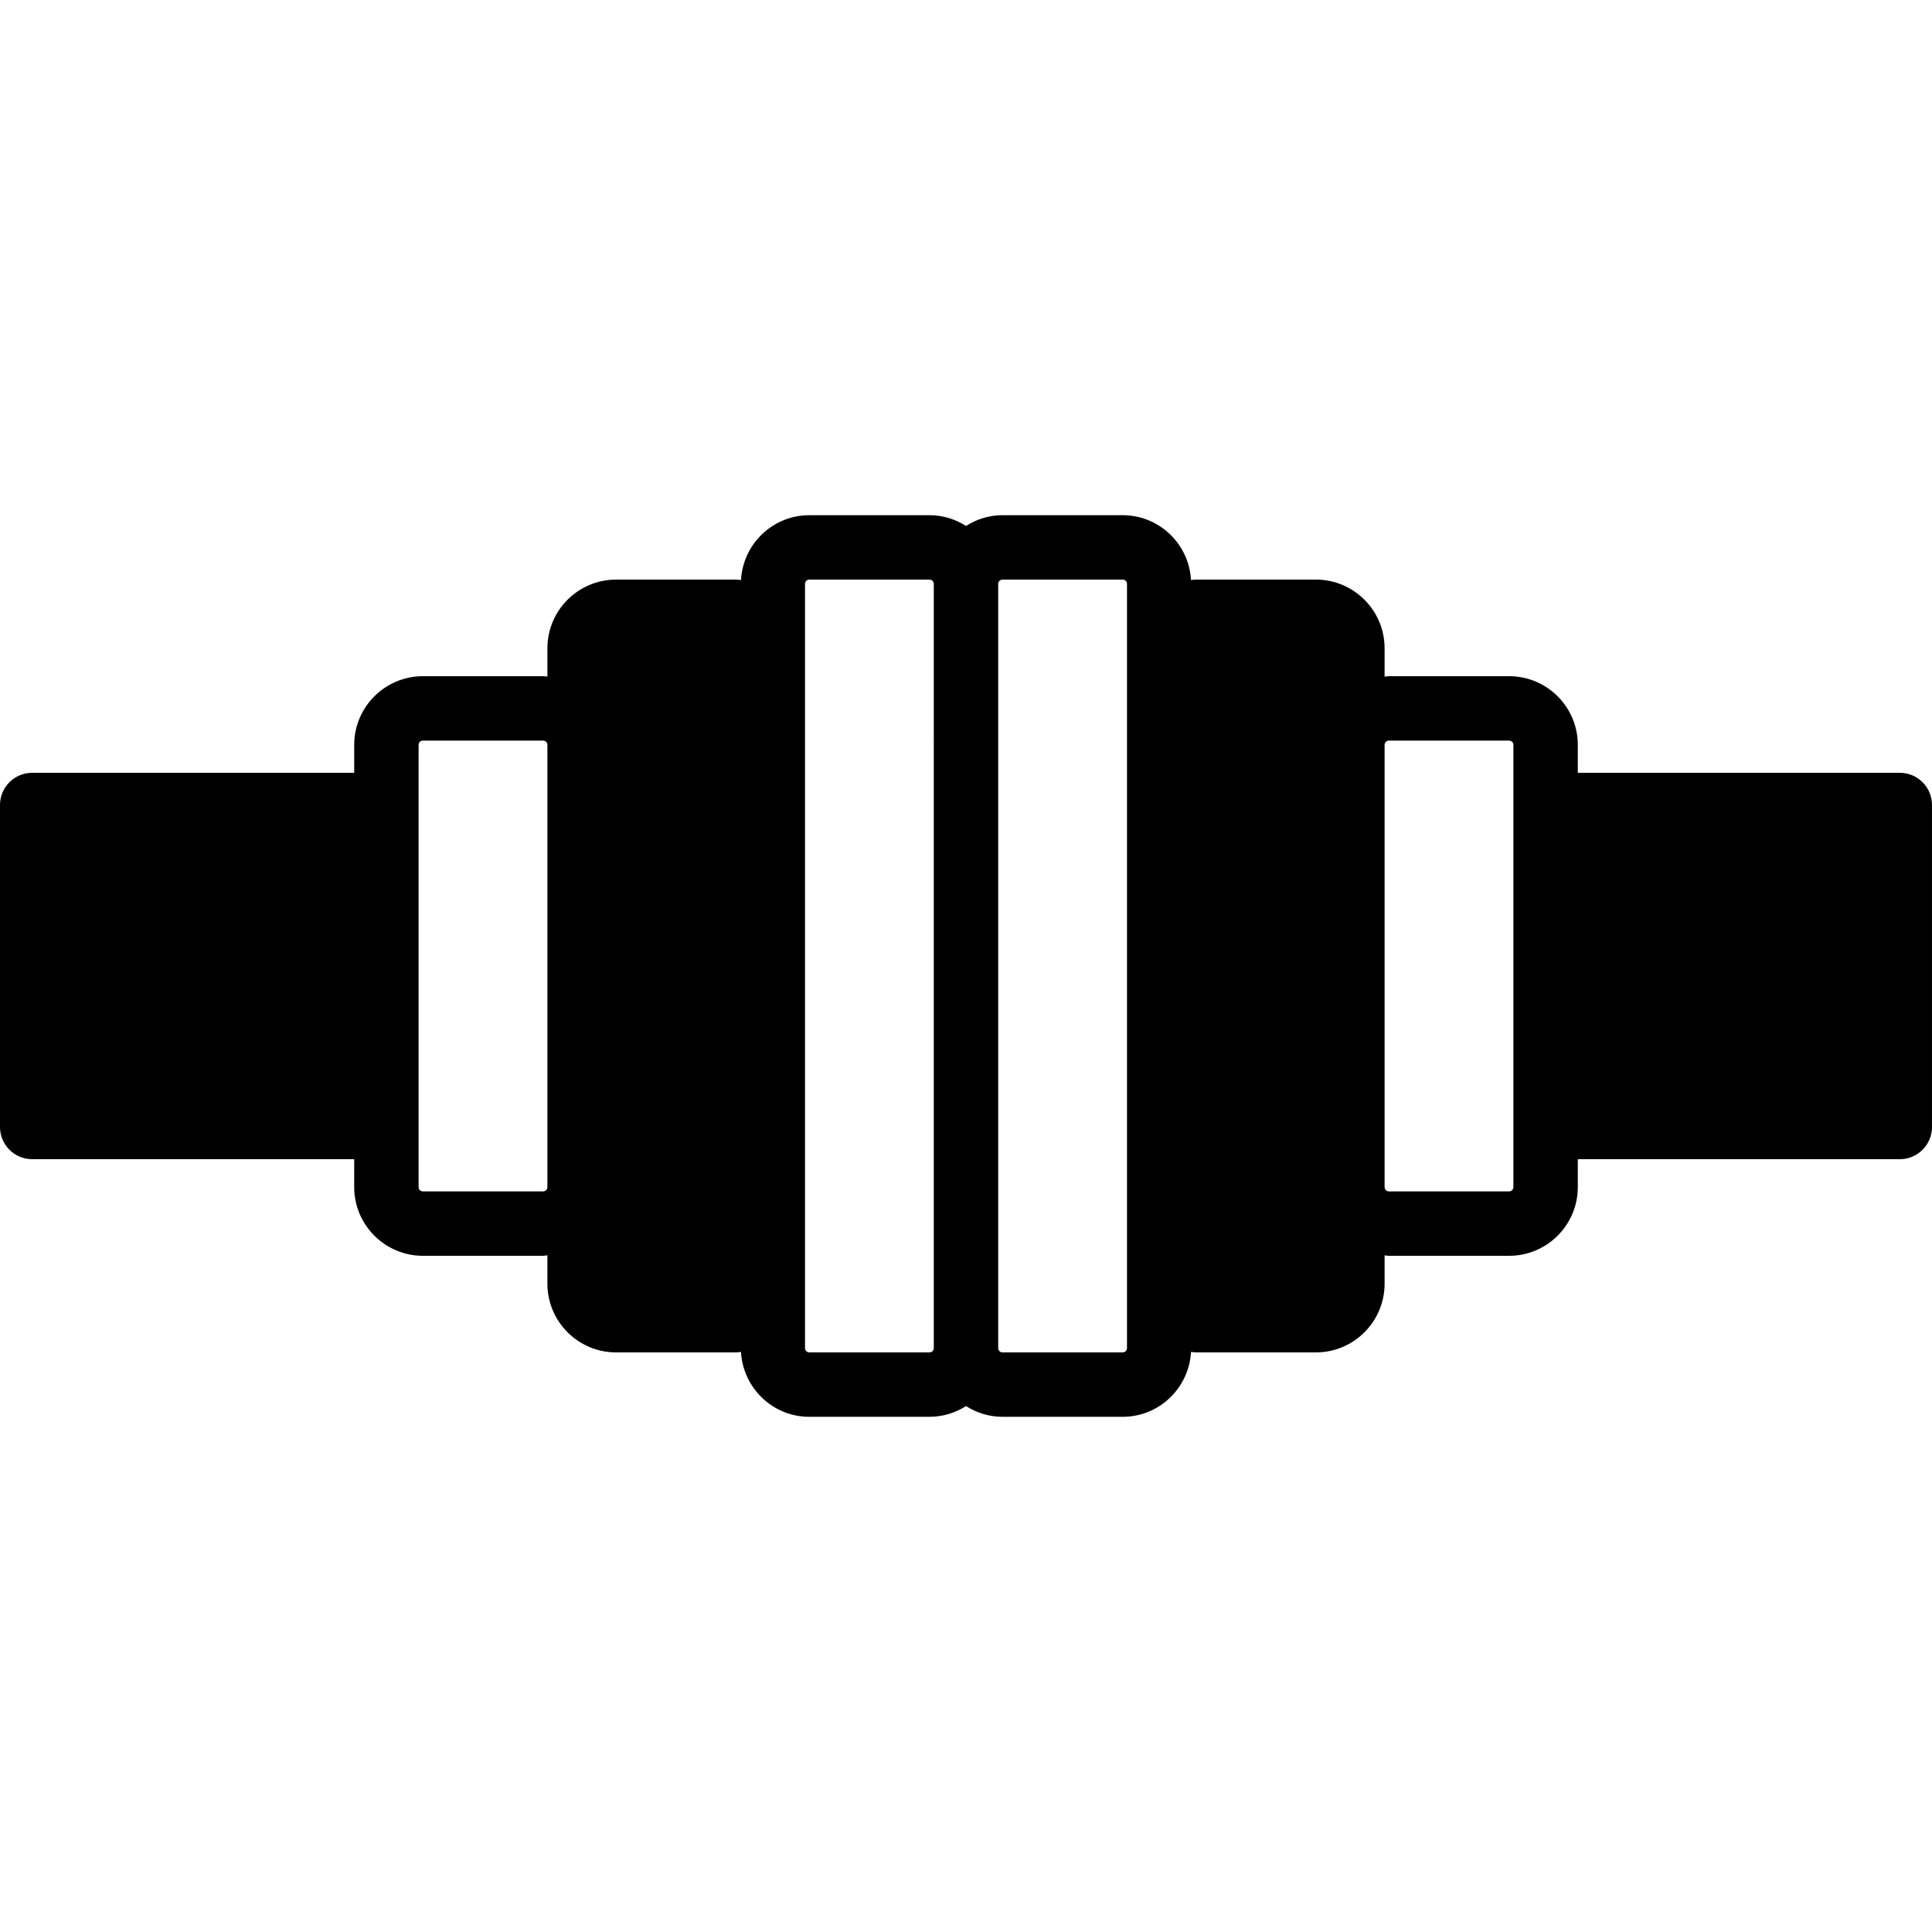 <?xml version="1.0" encoding="iso-8859-1"?>
<!-- Uploaded to: SVG Repo, www.svgrepo.com, Generator: SVG Repo Mixer Tools -->
<svg fill="#000000" height="800px" width="800px" version="1.1" id="Layer_1" xmlns="http://www.w3.org/2000/svg" xmlns:xlink="http://www.w3.org/1999/xlink" 
	 viewBox="0 0 512 512" xml:space="preserve">
<g>
	<g>
		<path d="M503.467,204.8h-85.333v-7.398c0-10.044-8.166-18.202-18.202-18.202h-31.863c-0.384,0-0.751,0.094-1.135,0.111v-7.509
			c0-10.044-8.166-18.202-18.202-18.202h-31.863c-0.427,0-0.819,0.094-1.237,0.12c-0.529-9.557-8.414-17.186-18.099-17.186h-31.863
			c-3.558,0-6.861,1.067-9.668,2.842c-2.807-1.775-6.11-2.842-9.668-2.842h-31.863c-9.685,0-17.57,7.629-18.099,17.186
			c-0.418-0.026-0.811-0.12-1.237-0.12h-31.864c-10.035,0-18.202,8.158-18.202,18.202v7.509c-0.384-0.017-0.751-0.111-1.135-0.111
			h-31.863c-10.035,0-18.202,8.158-18.202,18.202v7.398H8.533C3.814,204.8,0,208.623,0,213.333v85.333
			c0,4.71,3.814,8.533,8.533,8.533h85.333v7.398c0,10.035,8.166,18.202,18.202,18.202h31.863c0.384,0,0.751-0.094,1.135-0.119v7.518
			c0,10.035,8.166,18.202,18.202,18.202h31.864c0.427,0,0.819-0.094,1.237-0.128c0.529,9.557,8.414,17.195,18.099,17.195h31.863
			c3.558,0,6.861-1.067,9.668-2.842c2.807,1.775,6.11,2.842,9.668,2.842h31.863c9.685,0,17.57-7.637,18.099-17.195
			c0.418,0.034,0.811,0.128,1.237,0.128h31.863c10.035,0,18.202-8.166,18.202-18.202v-7.518c0.384,0.026,0.751,0.119,1.135,0.119
			h31.863c10.035,0,18.202-8.166,18.202-18.202V307.2h85.333c4.719,0,8.533-3.823,8.533-8.533v-85.333
			C512,208.623,508.186,204.8,503.467,204.8z M145.067,314.598c0,0.623-0.512,1.135-1.135,1.135h-31.863
			c-0.623,0-1.135-0.512-1.135-1.135v-15.932v-85.333v-15.932c0-0.631,0.512-1.135,1.135-1.135h31.863
			c0.623,0,1.135,0.503,1.135,1.135V314.598z M247.467,357.265c0,0.623-0.512,1.135-1.135,1.135h-31.863
			c-0.623,0-1.135-0.512-1.135-1.135v-17.067V171.802v-17.067c0-0.631,0.512-1.135,1.135-1.135h31.863
			c0.623,0,1.135,0.503,1.135,1.135V357.265z M298.667,171.802v168.397v17.067c0,0.623-0.512,1.135-1.135,1.135h-31.863
			c-0.623,0-1.135-0.512-1.135-1.135v-202.53c0-0.631,0.512-1.135,1.135-1.135h31.863c0.623,0,1.135,0.503,1.135,1.135V171.802z
			 M401.067,213.333v85.333v15.932c0,0.623-0.512,1.135-1.135,1.135h-31.863c-0.623,0-1.135-0.512-1.135-1.135V197.402
			c0-0.631,0.512-1.135,1.135-1.135h31.863c0.623,0,1.135,0.503,1.135,1.135V213.333z"/>
	</g>
</g>
</svg>